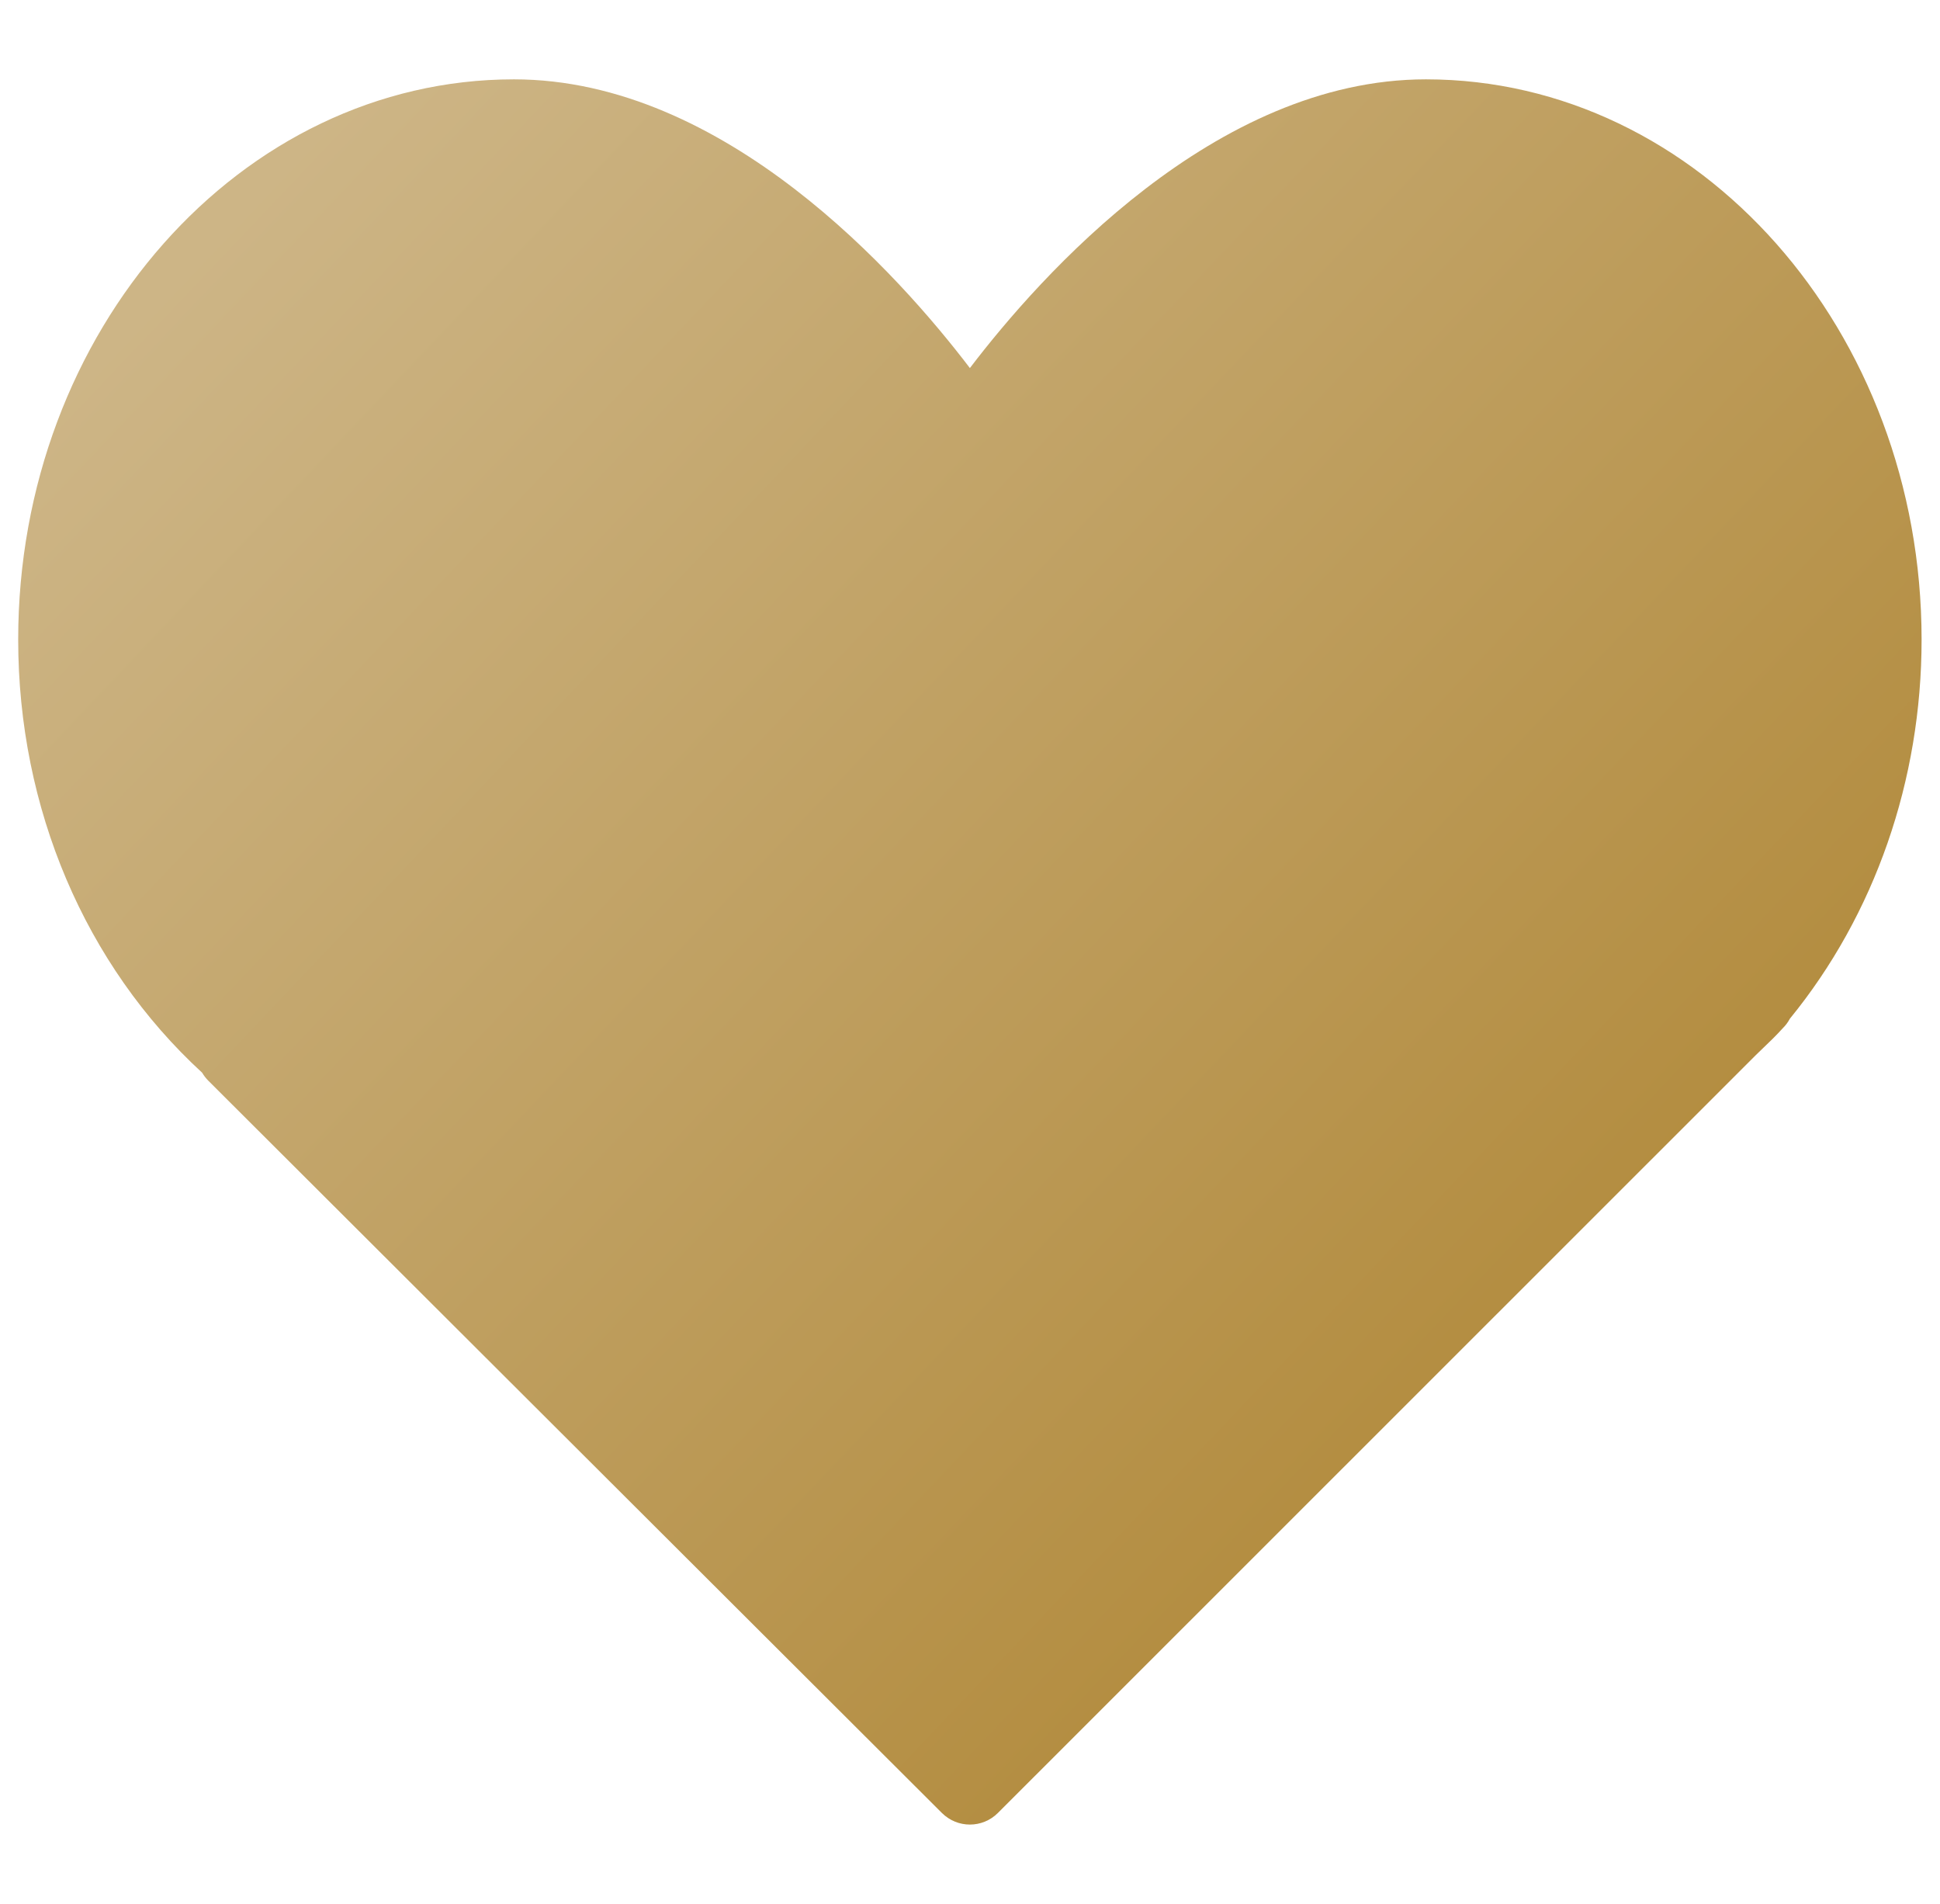 <?xml version="1.0" encoding="UTF-8"?> <svg xmlns="http://www.w3.org/2000/svg" width="53" height="52" viewBox="0 0 53 52" fill="none"><g clip-path="url(#clip0_20009_20021)"><path d="M38.956 2.167C33.188 2.167 28.424 7.524 26.497 10.053C24.571 7.524 19.807 2.167 14.039 2.167C6.572 2.167 0.497 9.032 0.497 17.469C0.497 22.072 2.324 26.362 5.522 29.298C5.569 29.378 5.626 29.452 5.693 29.519L25.732 49.517C25.944 49.728 26.22 49.834 26.497 49.834C26.774 49.834 27.052 49.728 27.263 49.516L47.969 28.817L48.183 28.61C48.352 28.45 48.519 28.288 48.707 28.081C48.785 28.004 48.849 27.917 48.899 27.823C51.221 24.979 52.497 21.311 52.497 17.469C52.497 9.032 46.422 2.167 38.956 2.167Z" fill="url(#paint0_linear_20009_20021)"></path></g><defs><linearGradient id="paint0_linear_20009_20021" x1="0.497" y1="12.067" x2="42.628" y2="52.007" gradientUnits="userSpaceOnUse"><stop stop-color="#CDB586"></stop><stop offset="1" stop-color="#AD832F"></stop></linearGradient><clipPath id="clip0_20009_20021"><rect width="52" height="52" fill="white" transform="translate(0.497)"></rect></clipPath></defs></svg> 